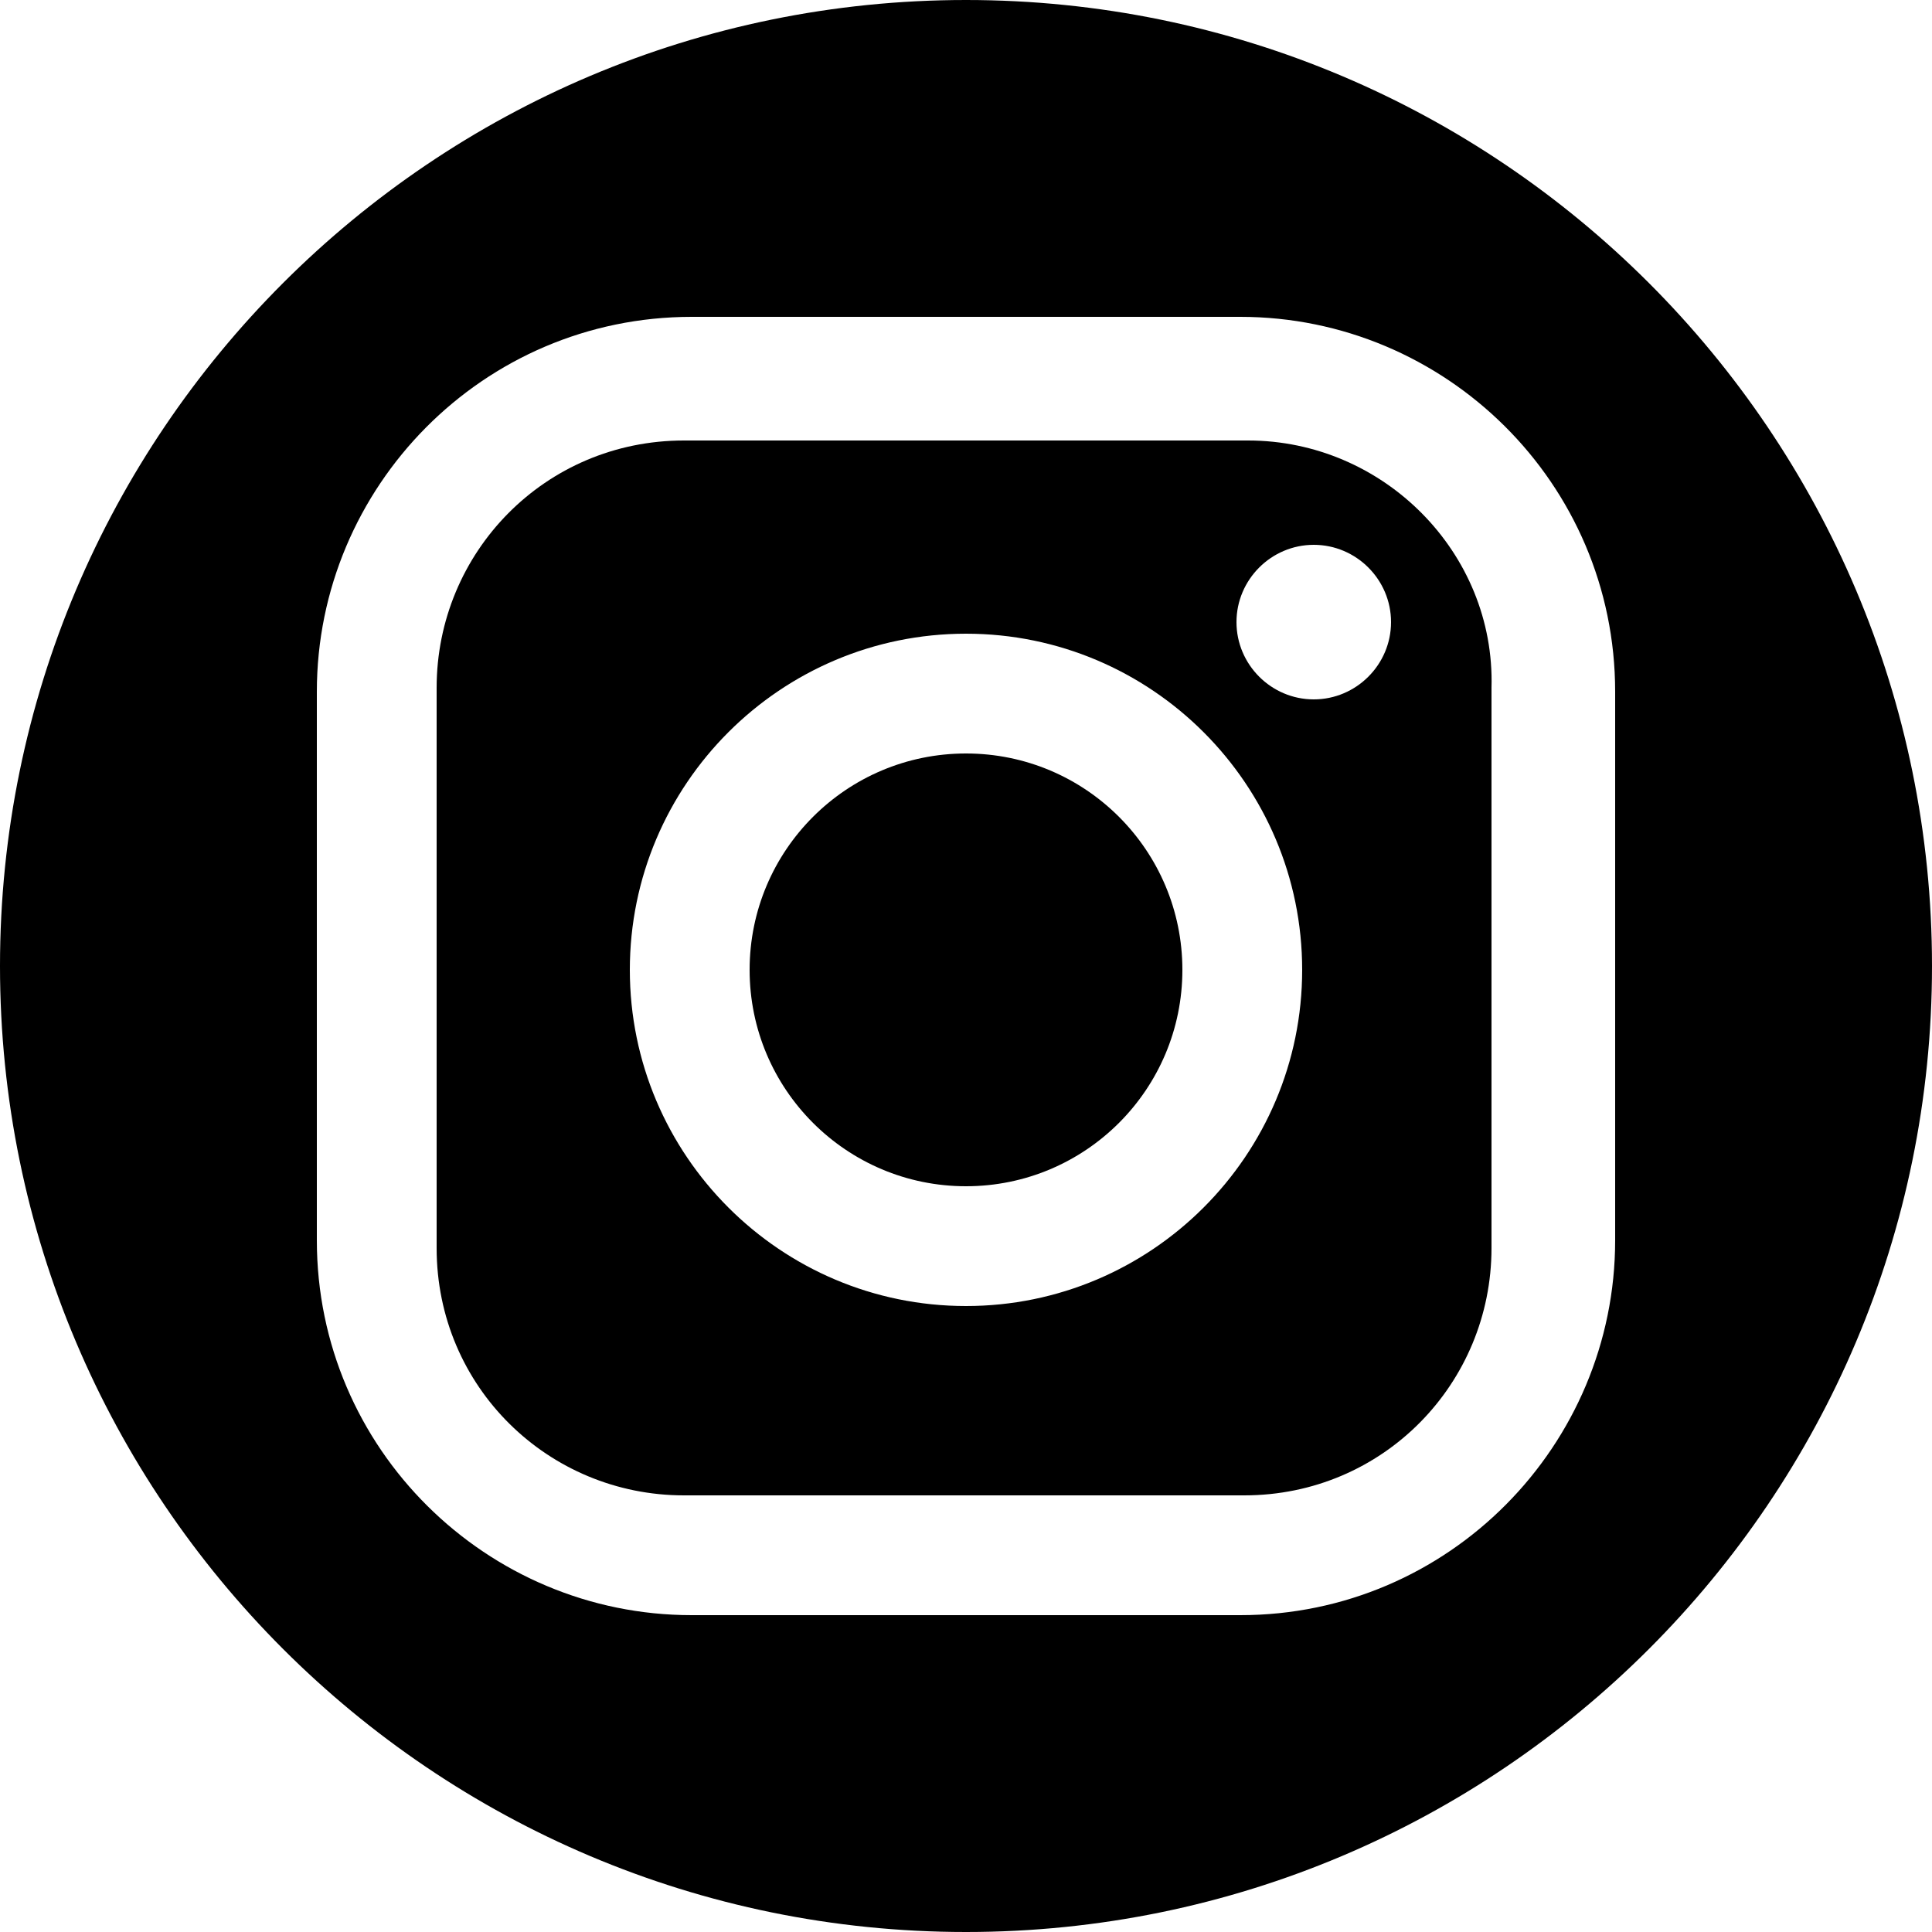 <?xml version="1.0" encoding="utf-8"?>
<!-- Generator: Adobe Illustrator 25.4.2, SVG Export Plug-In . SVG Version: 6.00 Build 0)  -->
<svg version="1.1" id="Calque_1" xmlns="http://www.w3.org/2000/svg" xmlns:xlink="http://www.w3.org/1999/xlink" x="0px" y="0px"
	 viewBox="0 0 50 50" style="enable-background:new 0 0 50 50;" xml:space="preserve">
<style type="text/css">

</style>
<circle class="st0" cx="25" cy="25.1" r="5.6"/>
<path class="st0" d="M32.3,11.4H17.7c-3.6,0-6.4,2.9-6.4,6.4v14.5c0,3.6,2.9,6.4,6.4,6.4h14.5c3.6,0,6.4-2.9,6.4-6.4V17.8
	C38.7,14.3,35.8,11.4,32.3,11.4z M25,33.8c-4.8,0-8.7-3.9-8.7-8.7c0-4.8,3.9-8.7,8.7-8.7c4.8,0,8.7,3.9,8.7,8.7
	C33.7,29.9,29.8,33.8,25,33.8z M34,18.1c-1.1,0-2-0.9-2-2s0.9-2,2-2c1.1,0,2,0.9,2,2S35.1,18.1,34,18.1z"/>
<path class="st0" d="M25,0C11.2,0,0,11.2,0,25s11.2,25,25,25c13.8,0,25-11.2,25-25S38.8,0,25,0z M41.8,32.1c0,5.3-4.3,9.7-9.7,9.7
	H17.9c-5.3,0-9.7-4.3-9.7-9.7V17.9c0-5.3,4.3-9.7,9.7-9.7h14.2c5.3,0,9.7,4.3,9.7,9.7V32.1z"/>
</svg>
